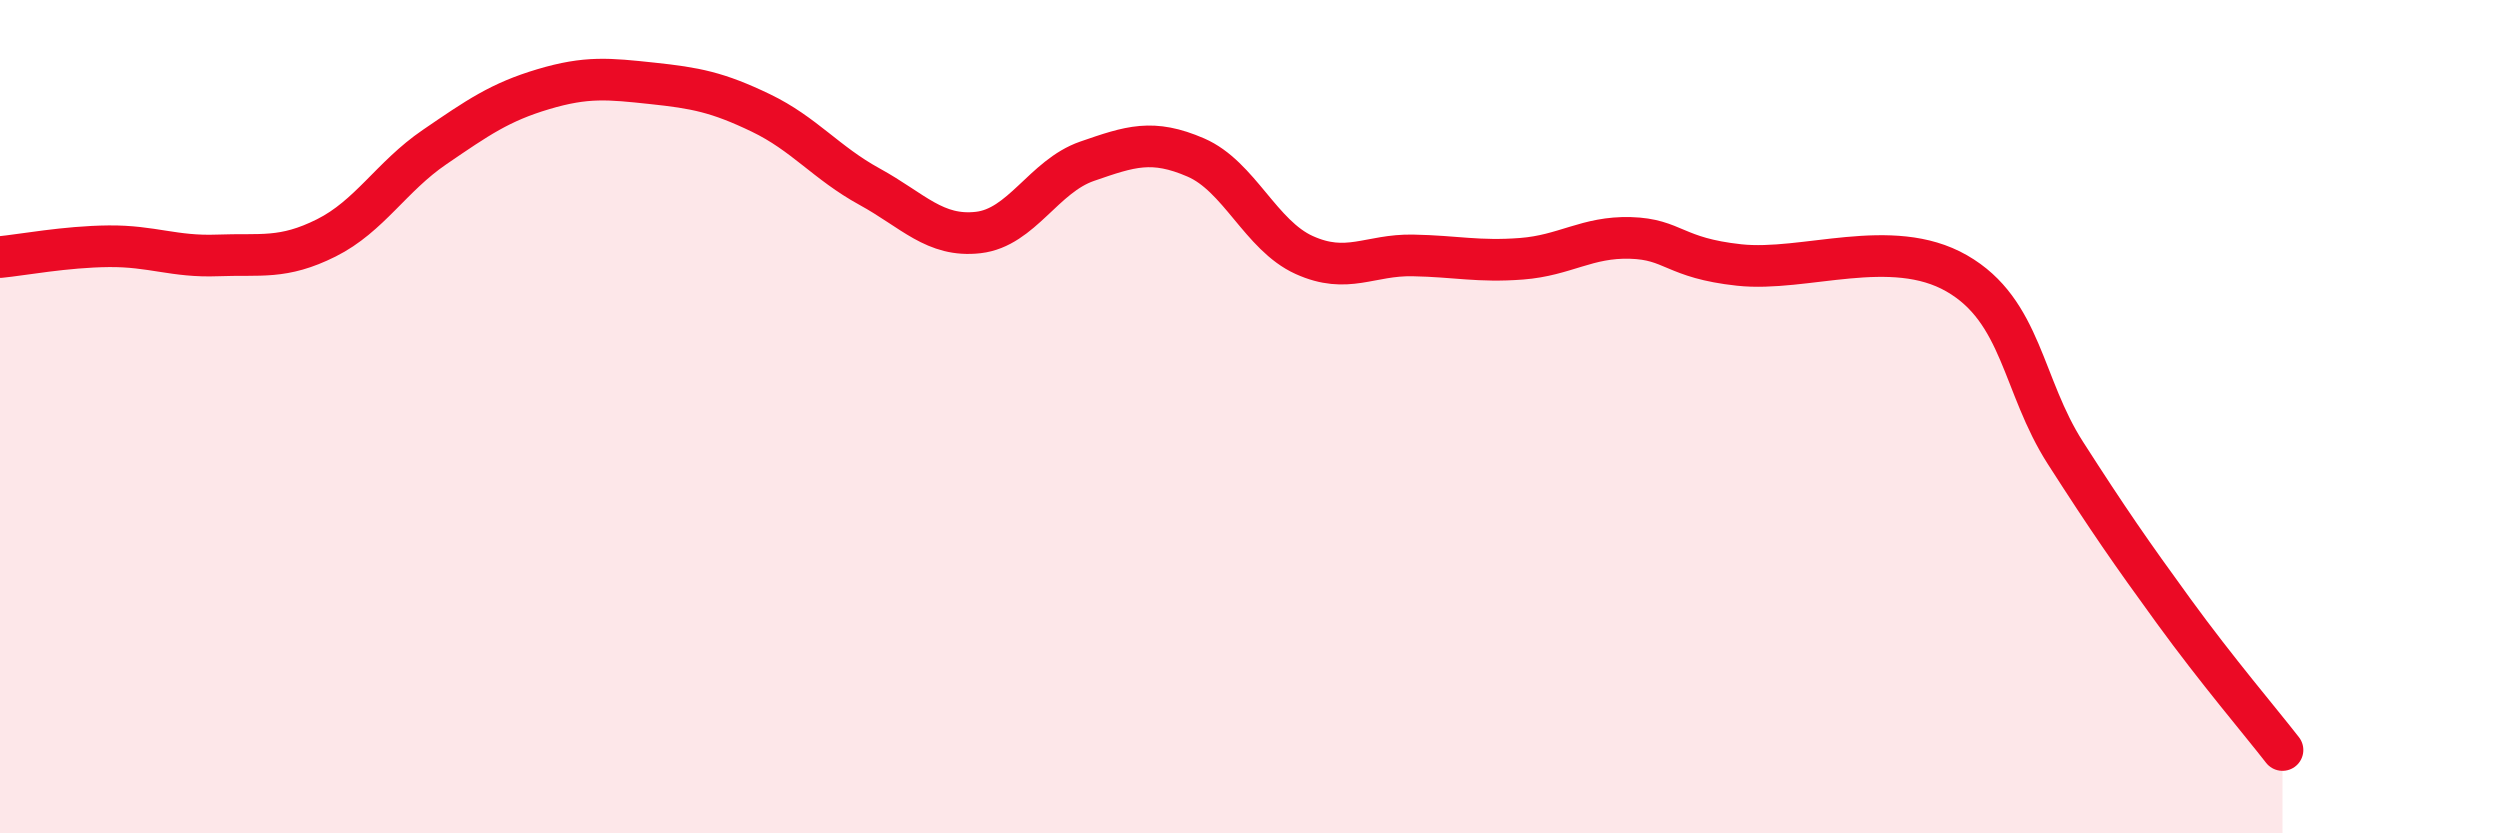 
    <svg width="60" height="20" viewBox="0 0 60 20" xmlns="http://www.w3.org/2000/svg">
      <path
        d="M 0,6.17 C 0.52,6.12 1.57,5.92 2.61,5.91 C 3.65,5.9 4.18,6.17 5.22,6.13 C 6.26,6.09 6.79,6.23 7.83,5.71 C 8.87,5.19 9.39,4.24 10.43,3.53 C 11.47,2.82 12,2.45 13.04,2.14 C 14.08,1.83 14.61,1.89 15.65,2 C 16.69,2.11 17.22,2.21 18.26,2.71 C 19.3,3.21 19.83,3.91 20.87,4.48 C 21.91,5.05 22.44,5.7 23.48,5.58 C 24.52,5.46 25.05,4.23 26.09,3.87 C 27.13,3.51 27.66,3.33 28.7,3.78 C 29.74,4.23 30.26,5.65 31.3,6.12 C 32.34,6.59 32.87,6.11 33.91,6.13 C 34.95,6.15 35.48,6.29 36.52,6.21 C 37.56,6.13 38.09,5.68 39.13,5.71 C 40.17,5.74 40.17,6.19 41.74,6.36 C 43.31,6.53 45.39,5.66 46.96,6.56 C 48.53,7.46 48.53,9.25 49.57,10.87 C 50.61,12.49 51.13,13.24 52.17,14.67 C 53.21,16.1 54.26,17.33 54.78,18L54.78 20L0 20Z"
        fill="#EB0A25"
        opacity="0.1"
        stroke-linecap="round"
        stroke-linejoin="round"
      />
      <path
        d="M 0,6.17 C 0.52,6.12 1.57,5.92 2.61,5.91 C 3.65,5.9 4.18,6.17 5.22,6.13 C 6.26,6.09 6.79,6.23 7.83,5.71 C 8.87,5.19 9.39,4.24 10.43,3.53 C 11.47,2.82 12,2.45 13.04,2.14 C 14.08,1.83 14.61,1.89 15.65,2 C 16.69,2.11 17.22,2.21 18.26,2.71 C 19.3,3.21 19.83,3.91 20.87,4.48 C 21.91,5.05 22.44,5.7 23.48,5.58 C 24.52,5.46 25.05,4.23 26.09,3.87 C 27.13,3.51 27.66,3.33 28.7,3.78 C 29.74,4.23 30.26,5.65 31.3,6.12 C 32.34,6.59 32.87,6.11 33.91,6.13 C 34.95,6.15 35.48,6.29 36.52,6.21 C 37.56,6.13 38.09,5.68 39.13,5.71 C 40.17,5.74 40.17,6.19 41.74,6.36 C 43.31,6.53 45.39,5.66 46.96,6.56 C 48.53,7.46 48.53,9.25 49.57,10.87 C 50.61,12.49 51.13,13.24 52.17,14.67 C 53.21,16.1 54.26,17.33 54.78,18"
        stroke="#EB0A25"
        stroke-width="1"
        fill="none"
        stroke-linecap="round"
        stroke-linejoin="round"
      />
    </svg>
  